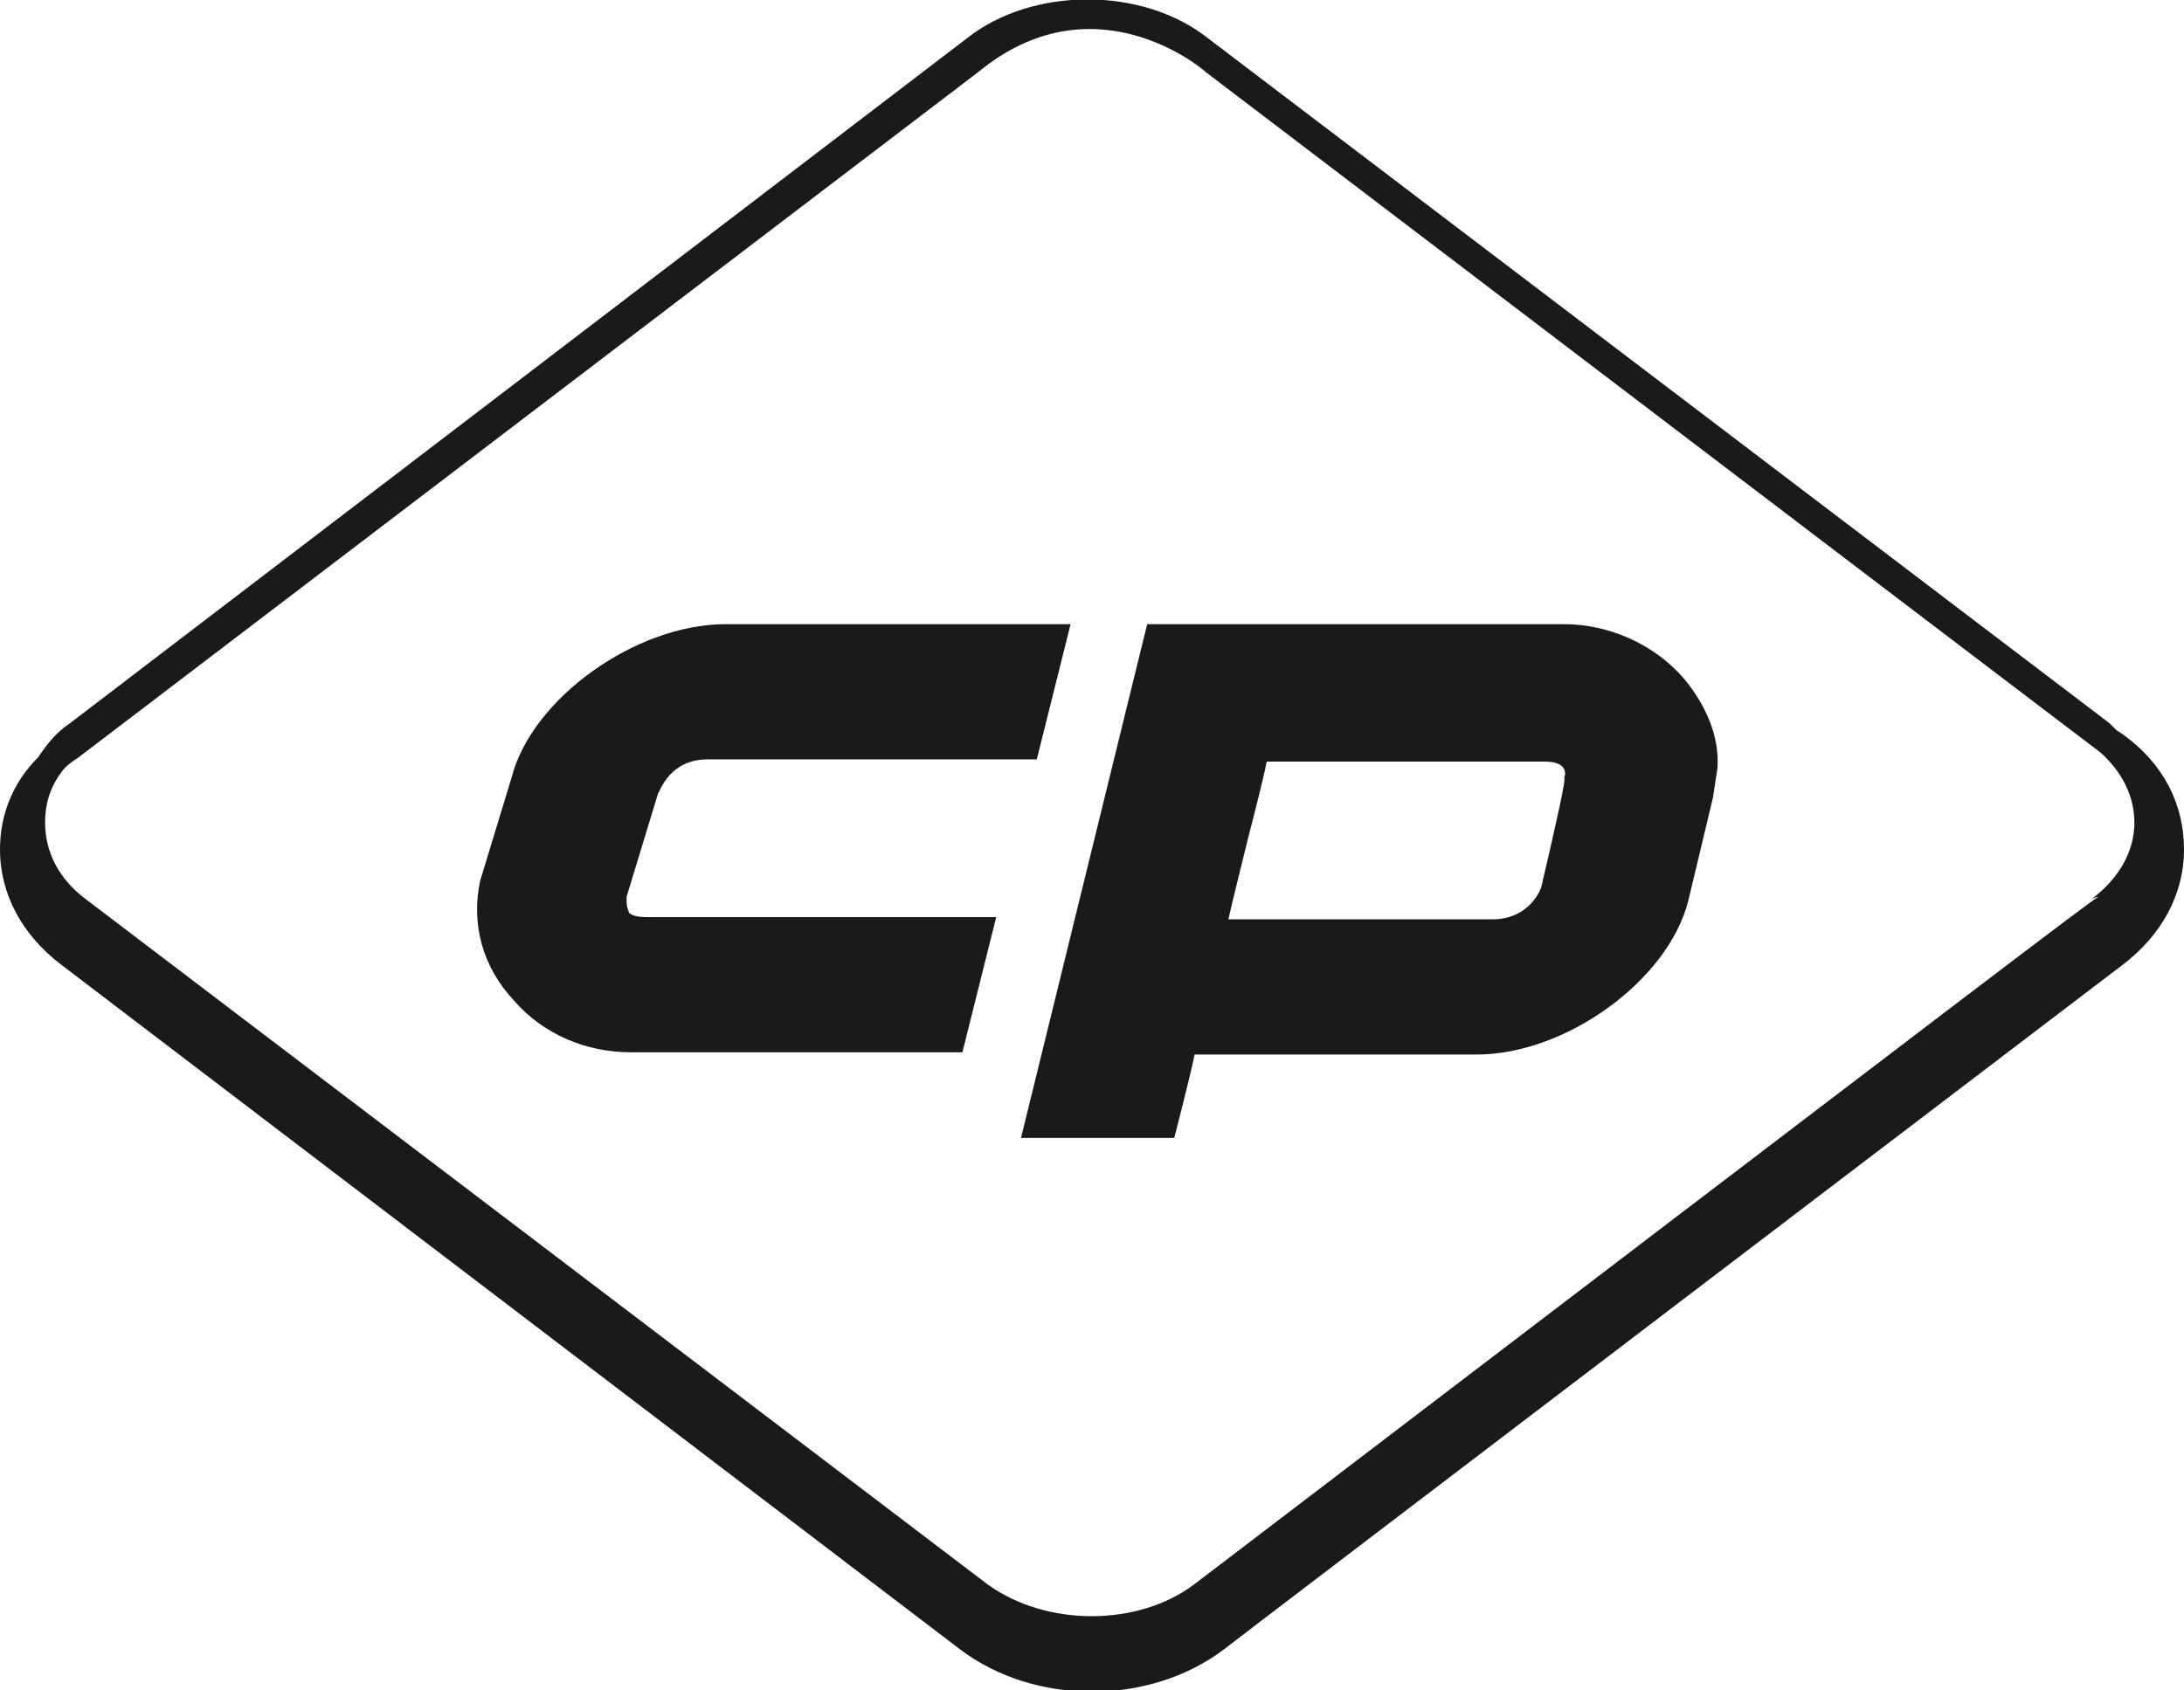 <?xml version="1.0" encoding="UTF-8"?>
<svg xmlns="http://www.w3.org/2000/svg" xmlns:xlink="http://www.w3.org/1999/xlink" version="1.1" id="Ebene_1" x="0px" y="0px" viewBox="0 0 96.9 75" style="enable-background:new 0 0 96.9 75;" xml:space="preserve">
<style type="text/css">
	.st0{fill:#1A1A18;}
</style>
<g>
	<path class="st0" d="M94.2,32.6c0,0,0,0-0.3-0.2c-0.1-0.1-0.2-0.2-0.3-0.3c0,0-40-30.4-40-30.4c-2.9-2.3-7.8-2.3-10.7,0L3.1,32.1   c-0.6,0.4-1,0.9-1.4,1.5C0.6,34.7,0,36.1,0,37.7c0,2,1,3.8,2.7,5.1c0,0,39.9,30.4,39.9,30.4c3.3,2.5,8.4,2.5,11.7,0   c0.1-0.1,39.9-30.4,39.9-30.4c1.7-1.3,2.7-3.1,2.7-5.1C96.9,35.7,96,33.9,94.2,32.6L94.2,32.6z M93.1,39.8   C92.6,40.1,88.8,43,53,70.3c-2.5,1.9-6.6,1.9-9.2,0l-40-30.4C2.6,39,2,37.8,2,36.5c0-0.8,0.2-1.5,0.7-2.2c0.2-0.3,0.5-0.5,0.8-0.7   L43.4,3.2c5.1-4.2,9.9-0.2,10.1,0c0,0,36,27.4,39.7,30.2c1,0.9,1.5,2,1.5,3.1c0,1.3-0.7,2.5-1.9,3.4C92.8,39.9,93,39.8,93.1,39.8   L93.1,39.8z"></path>
	<path class="st0" d="M74.7,30.1c-1.3-1.5-3.3-2.4-5.3-2.4H52.3v0l-1.4,0l-0.1,0.4l-5.5,22.4l6.8,0c0,0,0.8-3.1,0.9-3.7   c0.7,0,12.5,0,12.5,0c4,0,8.5-3.3,9.4-6.8c0,0,1.1-4.6,1.1-4.6c0,0,0.2-1.3,0.2-1.3C76.3,32.7,75.7,31.3,74.7,30.1L74.7,30.1z    M68.4,39.3c0,0.1-0.5,1.5-2.2,1.5c0,0-10.5,0-11.7,0c0.2-0.9,0.9-3.7,0.9-3.7s0.7-2.7,0.8-3.3c0.7,0,12.4,0,12.4,0   c0.5,0,0.7,0.2,0.7,0.2c0.1,0.1,0.2,0.3,0.1,0.5C69.5,34.5,69.1,36.3,68.4,39.3L68.4,39.3z"></path>
	<path class="st0" d="M28.7,40.7h15.5l-1.5,6H28c-2,0-3.9-0.8-5.2-2.3c-1.4-1.5-1.9-3.4-1.5-5.3c0,0,1.4-4.6,1.4-4.6   c0.9-3.5,5.5-6.8,9.5-6.8h15.3l-1.5,6H31.4c-1.7,0-2.1,1.4-2.2,1.5c0,0-1.4,4.6-1.4,4.6c0,0,0,0.2,0,0.2c0,0.3,0.1,0.4,0.1,0.5   C28,40.6,28.2,40.7,28.7,40.7L28.7,40.7z"></path>
</g>
</svg>
